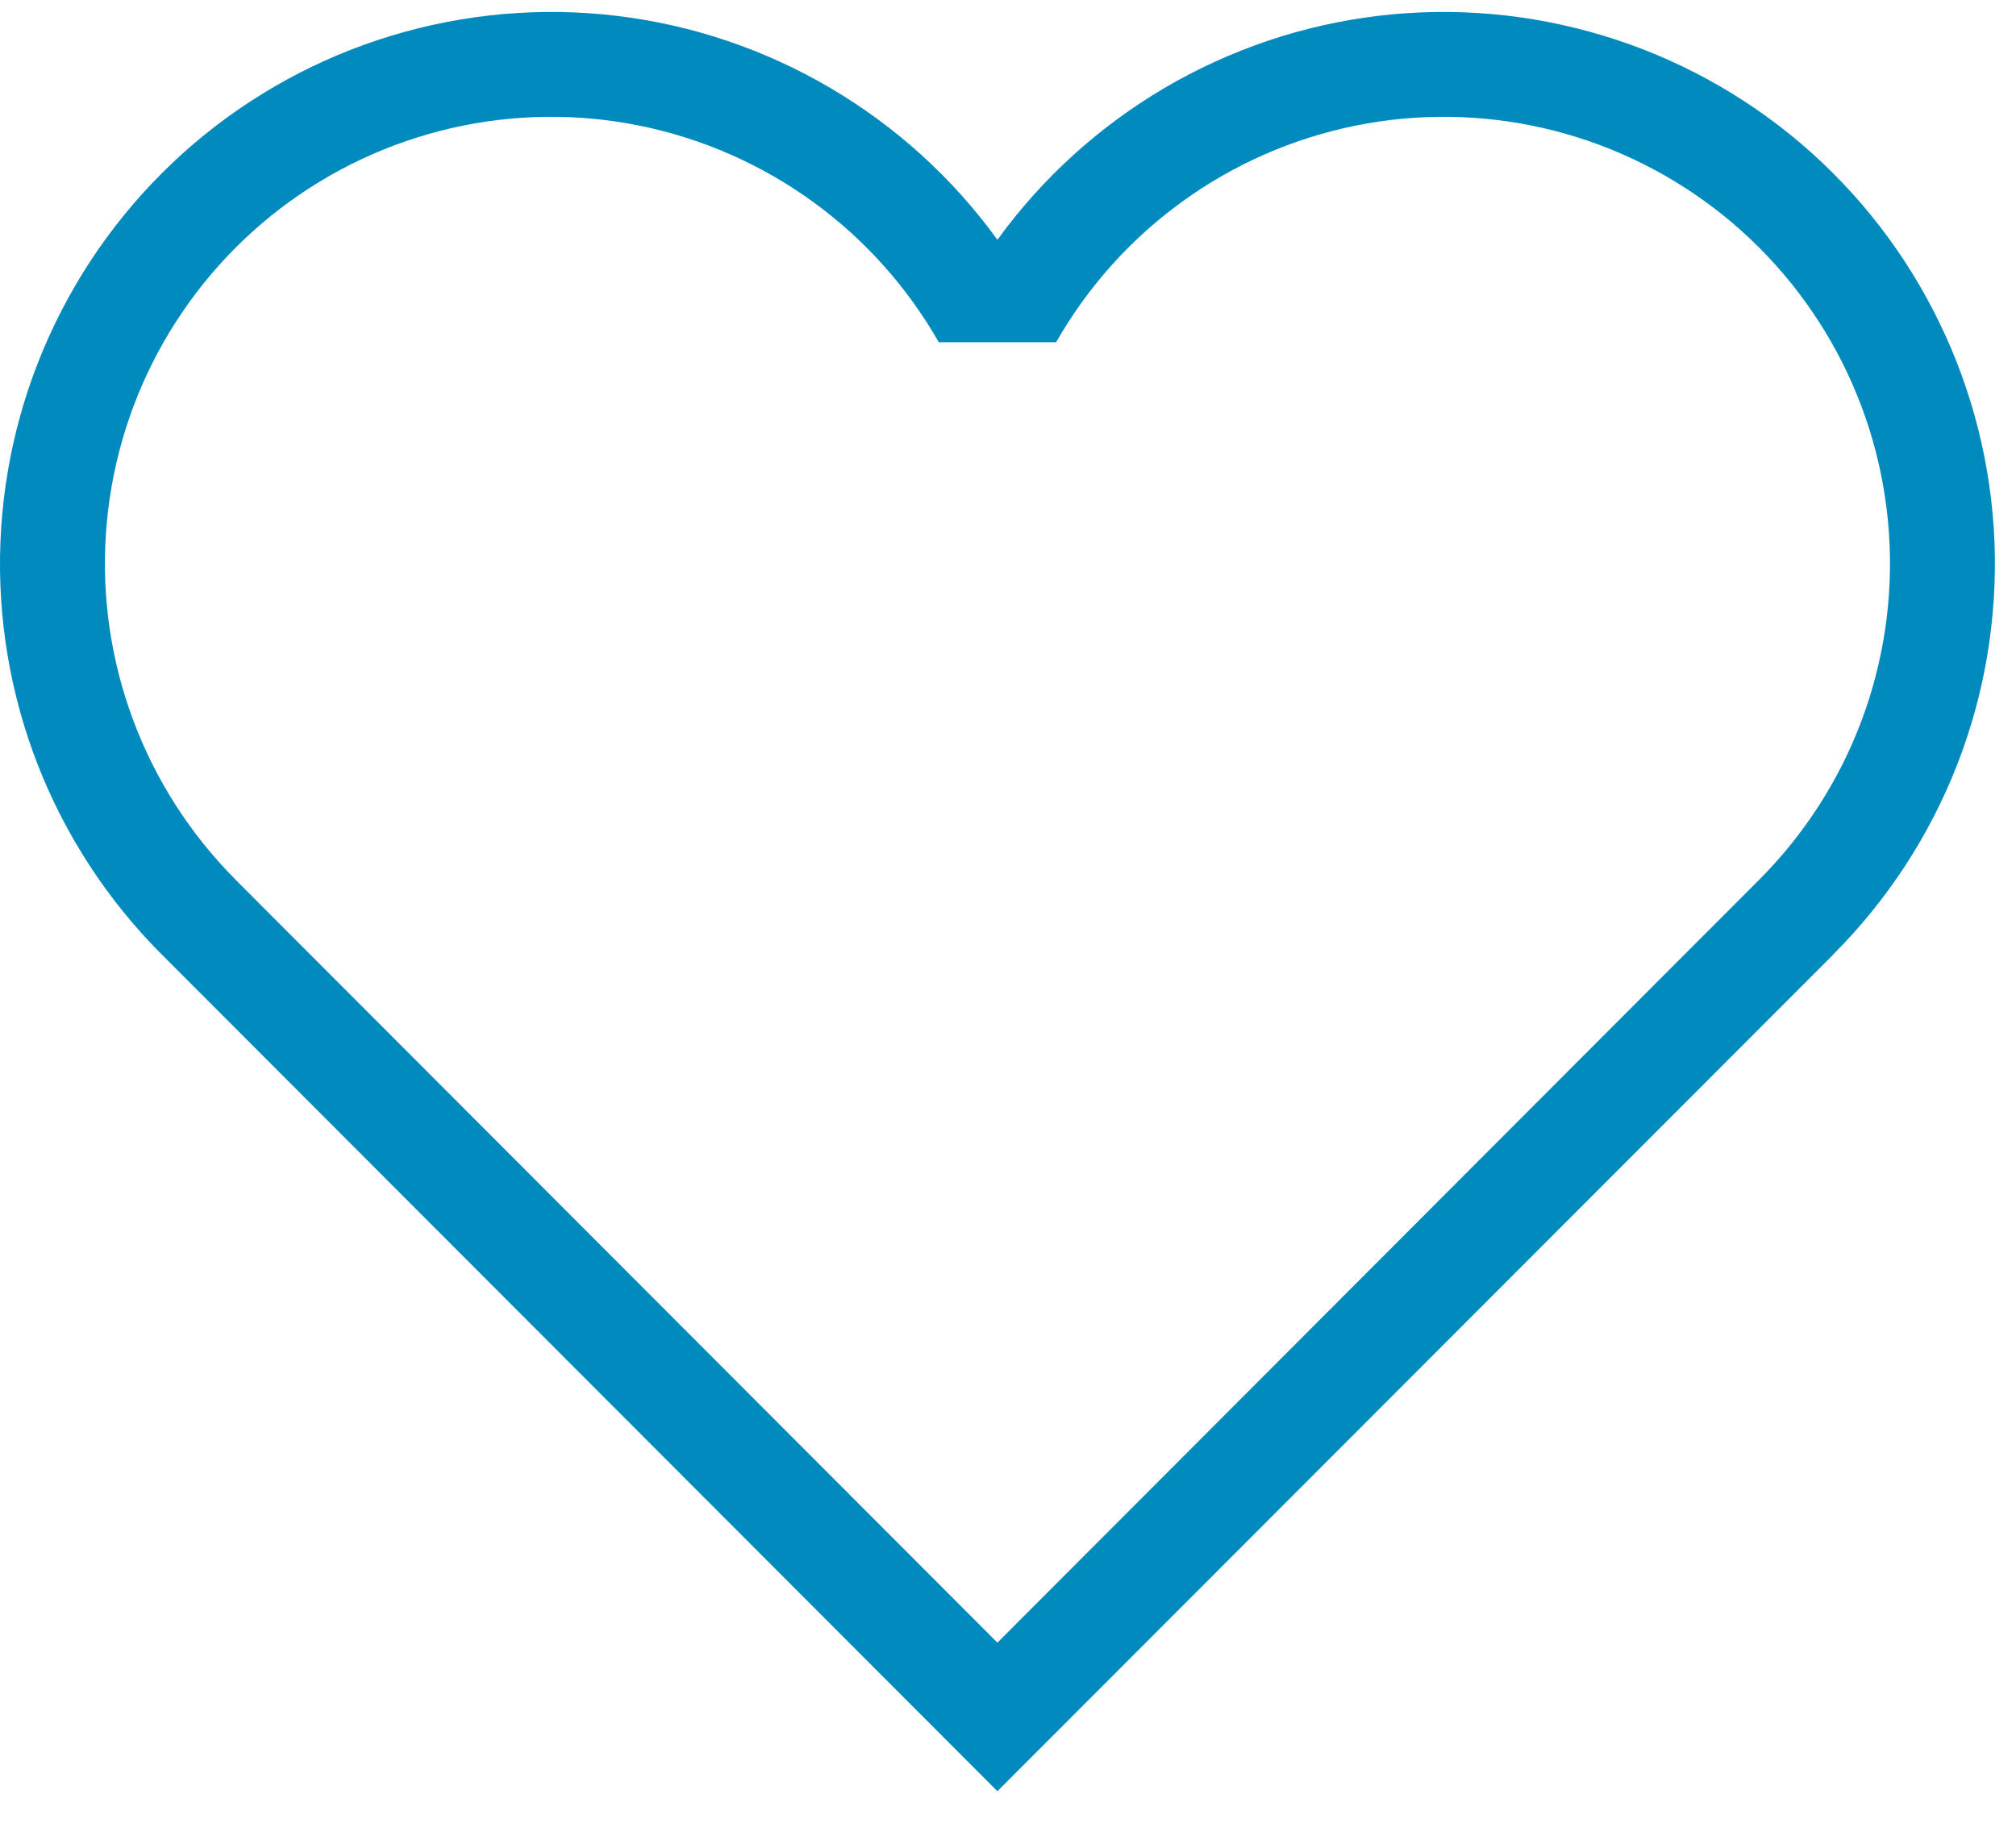 <svg width="24" height="22" viewBox="0 0 24 22" fill="none" xmlns="http://www.w3.org/2000/svg">
<path d="M2.804 10.473C2.269 9.936 1.854 9.291 1.588 8.581C1.322 7.871 1.21 7.113 1.261 6.356C1.311 5.599 1.523 4.862 1.881 4.194C2.24 3.526 2.736 2.942 3.338 2.482C3.94 2.022 4.634 1.696 5.372 1.526C6.11 1.356 6.876 1.346 7.618 1.497C8.36 1.648 9.062 1.956 9.675 2.401C10.289 2.845 10.8 3.416 11.176 4.075H12.573C12.948 3.416 13.46 2.845 14.074 2.401C14.687 1.956 15.389 1.648 16.131 1.497C16.873 1.346 17.639 1.356 18.377 1.526C19.115 1.696 19.808 2.022 20.41 2.482C21.012 2.942 21.509 3.526 21.868 4.194C22.226 4.862 22.438 5.599 22.488 6.356C22.539 7.113 22.427 7.871 22.161 8.581C21.895 9.291 21.48 9.936 20.944 10.473L11.874 19.558L2.804 10.474V10.473ZM21.827 11.361C22.467 10.72 22.968 9.953 23.298 9.109C23.628 8.265 23.779 7.361 23.744 6.455C23.708 5.549 23.485 4.66 23.09 3.845C22.695 3.029 22.135 2.304 21.447 1.715C20.758 1.127 19.955 0.687 19.088 0.425C18.222 0.162 17.311 0.081 16.412 0.188C15.512 0.295 14.645 0.588 13.864 1.047C13.084 1.506 12.406 2.121 11.874 2.855C11.343 2.121 10.665 1.506 9.884 1.047C9.104 0.588 8.236 0.295 7.337 0.188C6.438 0.081 5.527 0.162 4.66 0.425C3.794 0.687 2.991 1.127 2.302 1.715C1.614 2.304 1.054 3.029 0.659 3.845C0.263 4.66 0.041 5.549 0.005 6.455C-0.031 7.361 0.121 8.265 0.451 9.109C0.781 9.953 1.282 10.72 1.922 11.361L11.874 21.327L21.827 11.363V11.361Z" fill="#018ABE"/>
</svg>
